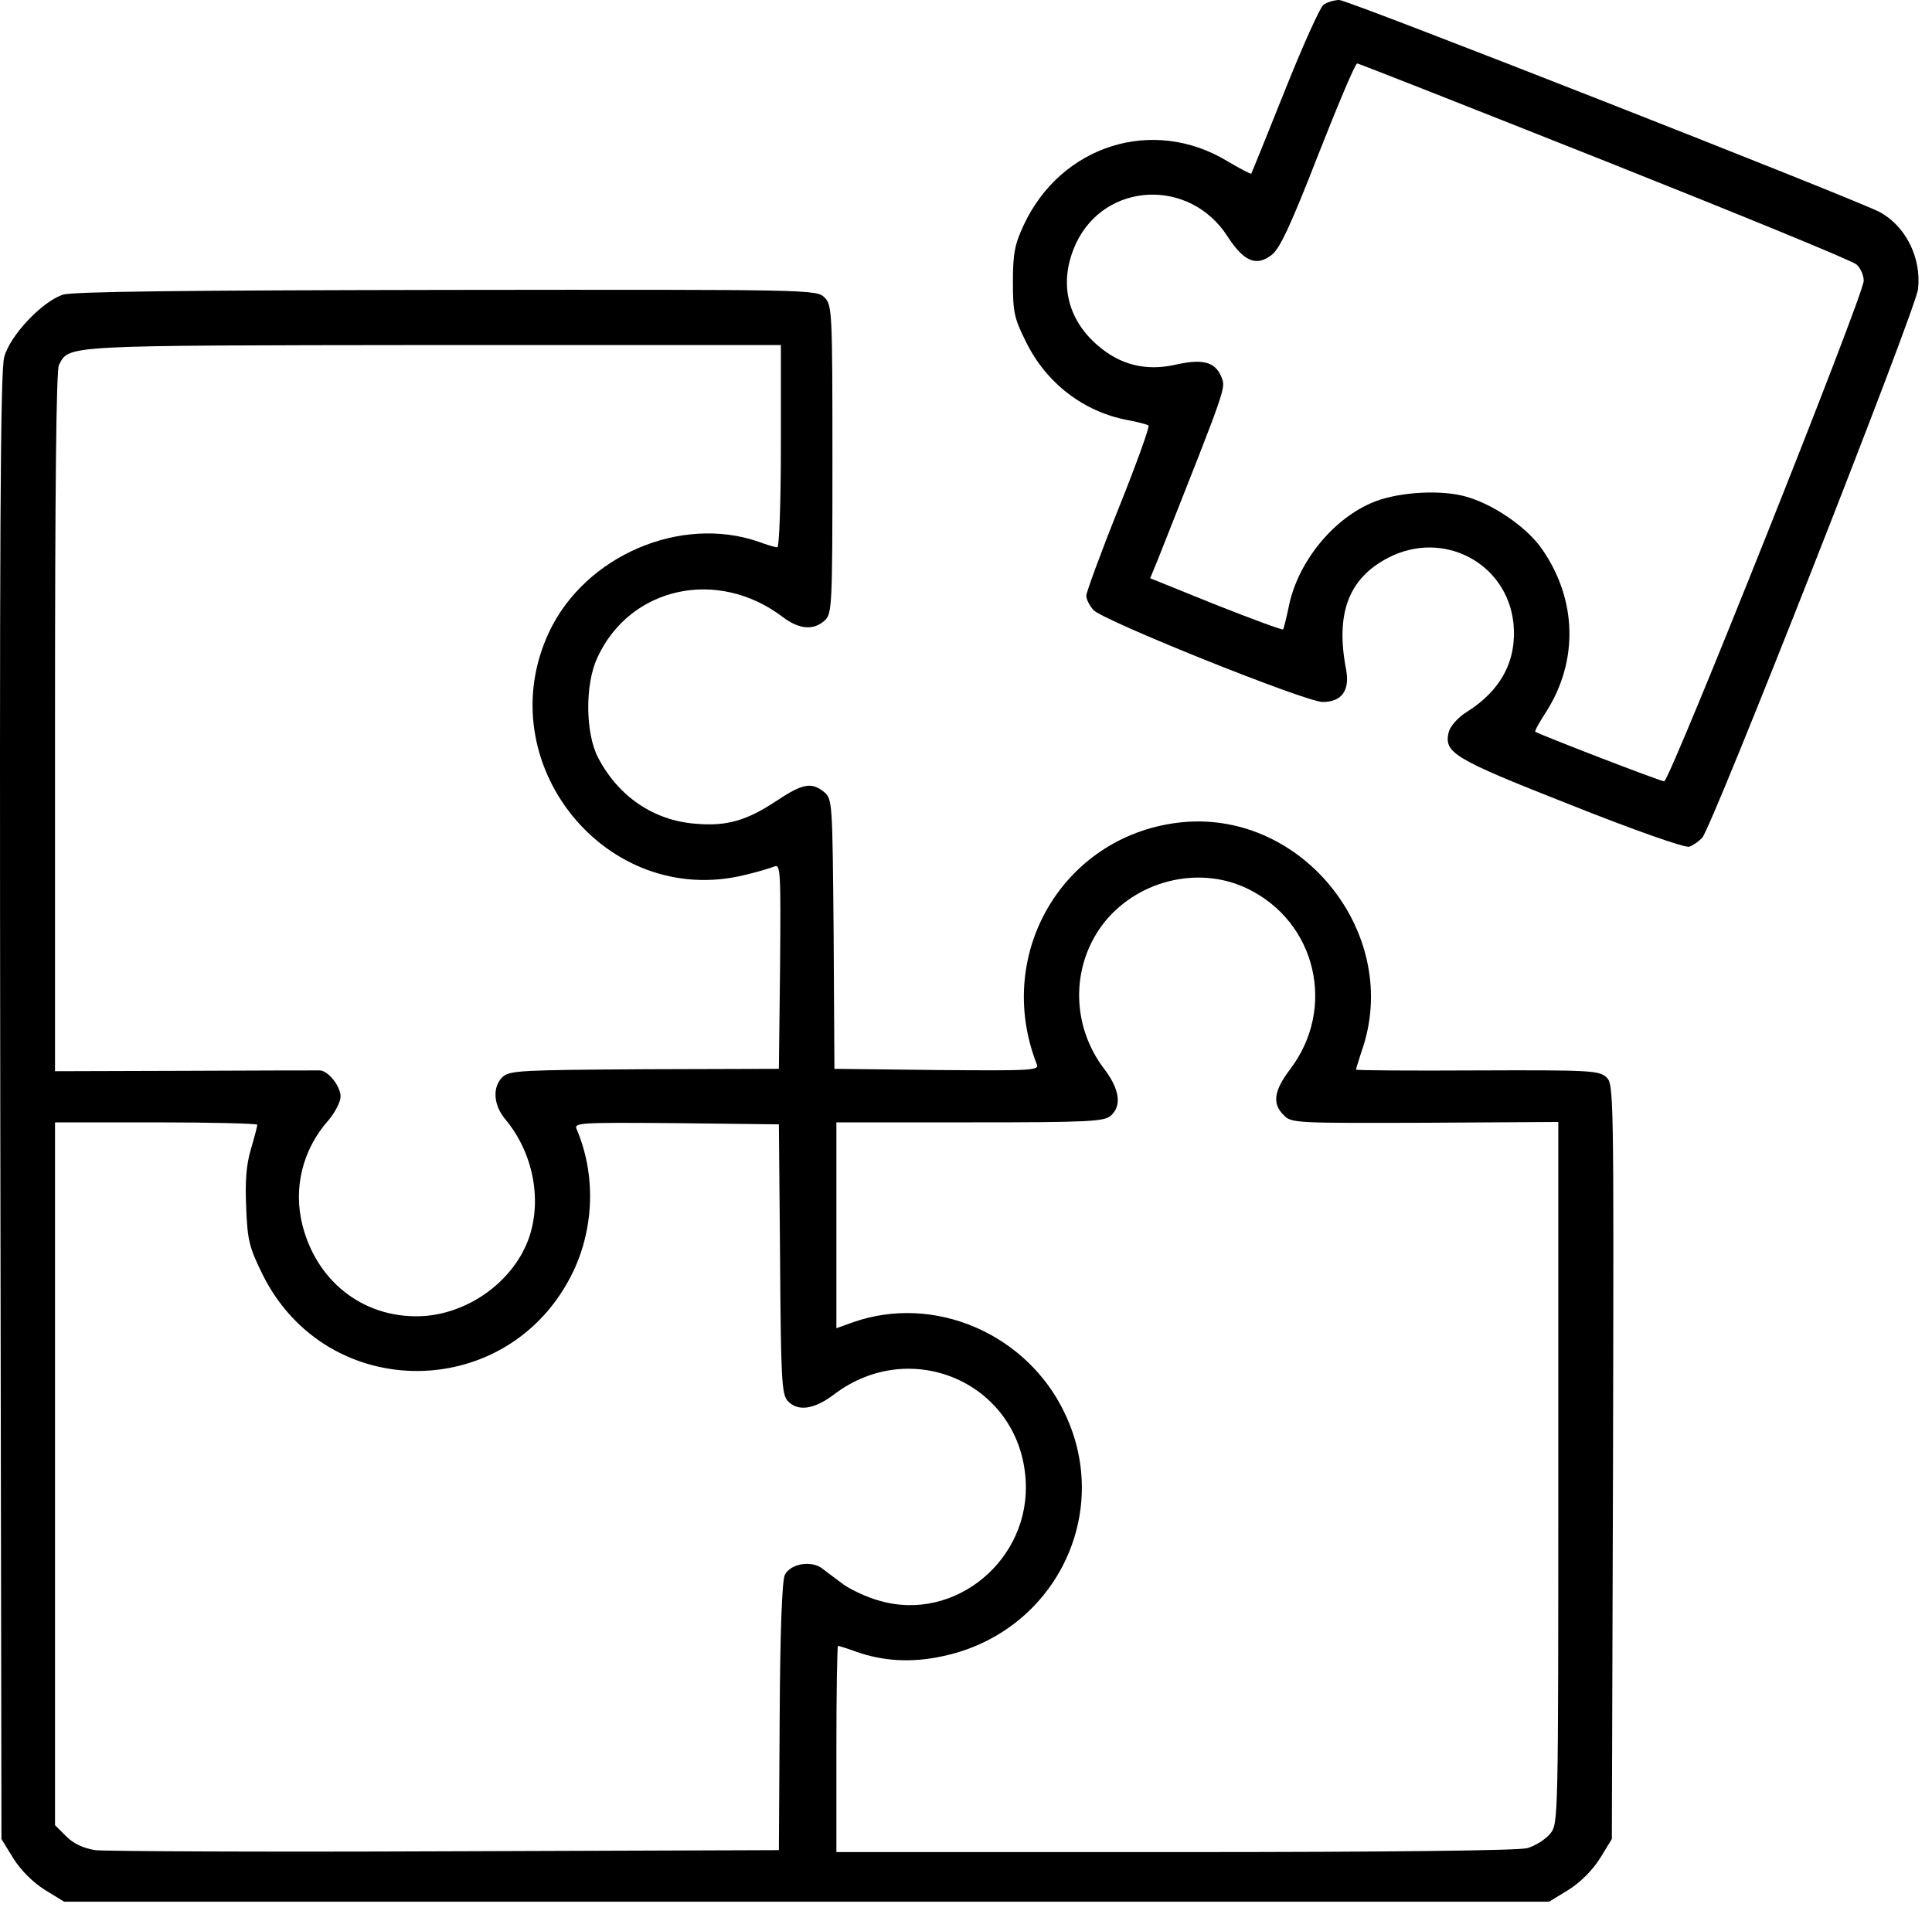 <?xml version="1.0" encoding="UTF-8"?> <svg xmlns="http://www.w3.org/2000/svg" width="107" height="106" viewBox="0 0 107 106" fill="none"> <path d="M73.298 0.264C73.101 0.417 72.134 2.57 71.145 5.053C70.157 7.535 69.322 9.578 69.3 9.622C69.256 9.644 68.663 9.336 67.96 8.919C63.852 6.436 58.756 8.04 56.691 12.477C56.208 13.51 56.098 14.037 56.098 15.597C56.098 17.288 56.164 17.618 56.823 18.936C57.943 21.221 60.008 22.802 62.425 23.263C63.018 23.373 63.523 23.505 63.611 23.571C63.677 23.637 62.93 25.724 61.941 28.184C60.953 30.645 60.162 32.819 60.162 32.995C60.162 33.193 60.338 33.544 60.557 33.786C61.041 34.357 72.31 38.882 73.254 38.882C74.309 38.882 74.77 38.245 74.55 37.081C73.957 33.983 74.682 32.05 76.857 30.908C79.91 29.305 83.469 31.172 83.821 34.533C84.018 36.576 83.14 38.245 81.207 39.453C80.745 39.739 80.328 40.222 80.24 40.53C79.954 41.694 80.438 42.002 86.962 44.572C90.543 46 93.311 46.966 93.552 46.9C93.75 46.834 94.079 46.615 94.277 46.395C94.848 45.758 106.117 17.113 106.227 16.014C106.425 14.257 105.524 12.499 104.075 11.731C102.559 10.962 74.66 5.72205e-05 74.177 5.72205e-05C73.891 5.72205e-05 73.474 0.132 73.298 0.264ZM88.895 8.919C96.342 11.884 102.625 14.454 102.822 14.652C103.042 14.85 103.218 15.245 103.218 15.553C103.218 16.344 92.476 43.276 92.168 43.276C91.949 43.276 85.249 40.684 85.029 40.53C84.985 40.486 85.27 39.981 85.644 39.409C87.423 36.598 87.335 33.215 85.424 30.447C84.567 29.173 82.569 27.833 81.009 27.459C79.537 27.108 77.231 27.284 75.912 27.877C73.716 28.843 71.826 31.238 71.365 33.654C71.233 34.269 71.102 34.818 71.058 34.862C71.014 34.906 69.344 34.291 67.345 33.5L63.699 32.028L64.116 31.018C68.026 21.133 67.894 21.528 67.631 20.847C67.279 20.034 66.598 19.858 65.061 20.21C63.457 20.561 62.051 20.21 60.821 19.156C59.063 17.662 58.624 15.575 59.591 13.488C61.194 10.061 65.895 9.841 67.982 13.093C68.883 14.476 69.564 14.784 70.421 14.125C70.86 13.818 71.497 12.456 72.991 8.611C74.089 5.821 75.056 3.515 75.165 3.515C75.253 3.515 81.426 5.953 88.895 8.919Z" fill="black"></path> <path d="M3.486 16.322C2.344 16.695 0.564 18.562 0.235 19.771C0.015 20.539 -0.029 29.788 0.015 61.311L0.081 101.862L0.74 102.939C1.158 103.598 1.817 104.257 2.476 104.674L3.552 105.333H44.675H85.798L86.874 104.674C87.533 104.257 88.192 103.598 88.609 102.939L89.269 101.862L89.334 80.95C89.378 60.432 89.378 60.037 88.961 59.663C88.566 59.29 87.951 59.268 81.822 59.29C78.109 59.312 75.1 59.29 75.1 59.246C75.1 59.18 75.253 58.741 75.407 58.235C77.67 51.865 72.244 44.923 65.522 45.538C58.998 46.153 54.999 52.743 57.416 58.938C57.57 59.29 57.24 59.312 51.902 59.268L46.213 59.202L46.169 51.733C46.103 44.418 46.103 44.264 45.641 43.869C44.938 43.298 44.433 43.407 42.983 44.374C41.358 45.45 40.237 45.78 38.524 45.626C36.196 45.45 34.24 44.11 33.12 41.958C32.417 40.596 32.395 37.916 33.076 36.444C34.877 32.49 39.754 31.435 43.357 34.181C44.258 34.862 45.048 34.928 45.663 34.379C46.081 34.005 46.103 33.654 46.103 25.438C46.103 17.2 46.081 16.893 45.663 16.476C45.224 16.036 44.938 16.036 24.75 16.058C10.472 16.08 4.013 16.146 3.486 16.322ZM43.247 24.713C43.247 27.789 43.159 30.315 43.049 30.315C42.939 30.315 42.478 30.183 42.017 30.007C37.689 28.514 32.417 30.776 30.418 34.994C27.013 42.221 33.559 50.371 41.27 48.46C41.929 48.306 42.654 48.086 42.873 47.999C43.225 47.845 43.247 48.152 43.203 53.512L43.137 59.202L35.712 59.224C28.946 59.268 28.243 59.29 27.848 59.641C27.255 60.19 27.321 61.201 27.98 61.992C29.495 63.793 30.023 66.363 29.32 68.494C28.529 70.845 26.134 72.668 23.564 72.888C20.335 73.129 17.589 71.13 16.754 67.879C16.227 65.814 16.754 63.661 18.204 62.036C18.556 61.618 18.863 61.025 18.863 60.74C18.863 60.169 18.182 59.312 17.721 59.29C17.567 59.29 14.206 59.29 10.252 59.312L3.047 59.334V39.98C3.047 27.174 3.113 20.474 3.266 20.21C3.86 19.111 3.31 19.134 23.982 19.111H43.247V24.713ZM69.103 49.229C72.903 51.074 74.023 55.841 71.453 59.224C70.552 60.41 70.442 61.135 71.102 61.772C71.519 62.211 71.782 62.211 78.922 62.189L86.303 62.145V81.565C86.303 100.808 86.303 101.006 85.864 101.555C85.6 101.884 85.029 102.236 84.59 102.368C84.062 102.499 77.209 102.587 65.061 102.587H46.322V96.876C46.322 93.734 46.366 91.164 46.41 91.164C46.454 91.164 46.894 91.296 47.377 91.472C48.893 92.021 50.496 92.109 52.21 91.736C58.361 90.439 61.656 83.915 58.976 78.291C56.889 73.876 51.748 71.657 47.245 73.239L46.322 73.569V67.879V62.167H53.725C60.294 62.167 61.15 62.124 61.524 61.794C62.139 61.245 62.007 60.322 61.15 59.202C59.349 56.829 59.305 53.622 61.019 51.272C62.864 48.789 66.357 47.889 69.103 49.229ZM14.25 62.299C14.25 62.365 14.096 62.98 13.899 63.639C13.635 64.518 13.569 65.463 13.635 66.891C13.701 68.692 13.811 69.109 14.536 70.581C18.116 77.808 28.287 77.698 31.758 70.405C32.922 67.945 32.988 65.001 31.934 62.541C31.78 62.189 32.088 62.167 37.448 62.211L43.137 62.277L43.203 69.724C43.247 76.293 43.291 77.237 43.62 77.588C44.17 78.204 45.092 78.072 46.191 77.237C50.474 73.986 56.449 76.622 56.801 81.938C57.108 86.376 52.891 89.89 48.695 88.66C48.036 88.484 47.157 88.067 46.74 87.781C46.322 87.474 45.773 87.056 45.51 86.859C44.895 86.419 43.774 86.617 43.467 87.232C43.313 87.496 43.203 90.505 43.181 95.075L43.137 102.478L24.685 102.543C14.536 102.587 5.793 102.543 5.266 102.478C4.606 102.368 4.079 102.126 3.662 101.709L3.047 101.094V81.63V62.167H8.648C11.724 62.167 14.25 62.233 14.25 62.299Z" fill="black"></path> </svg> 